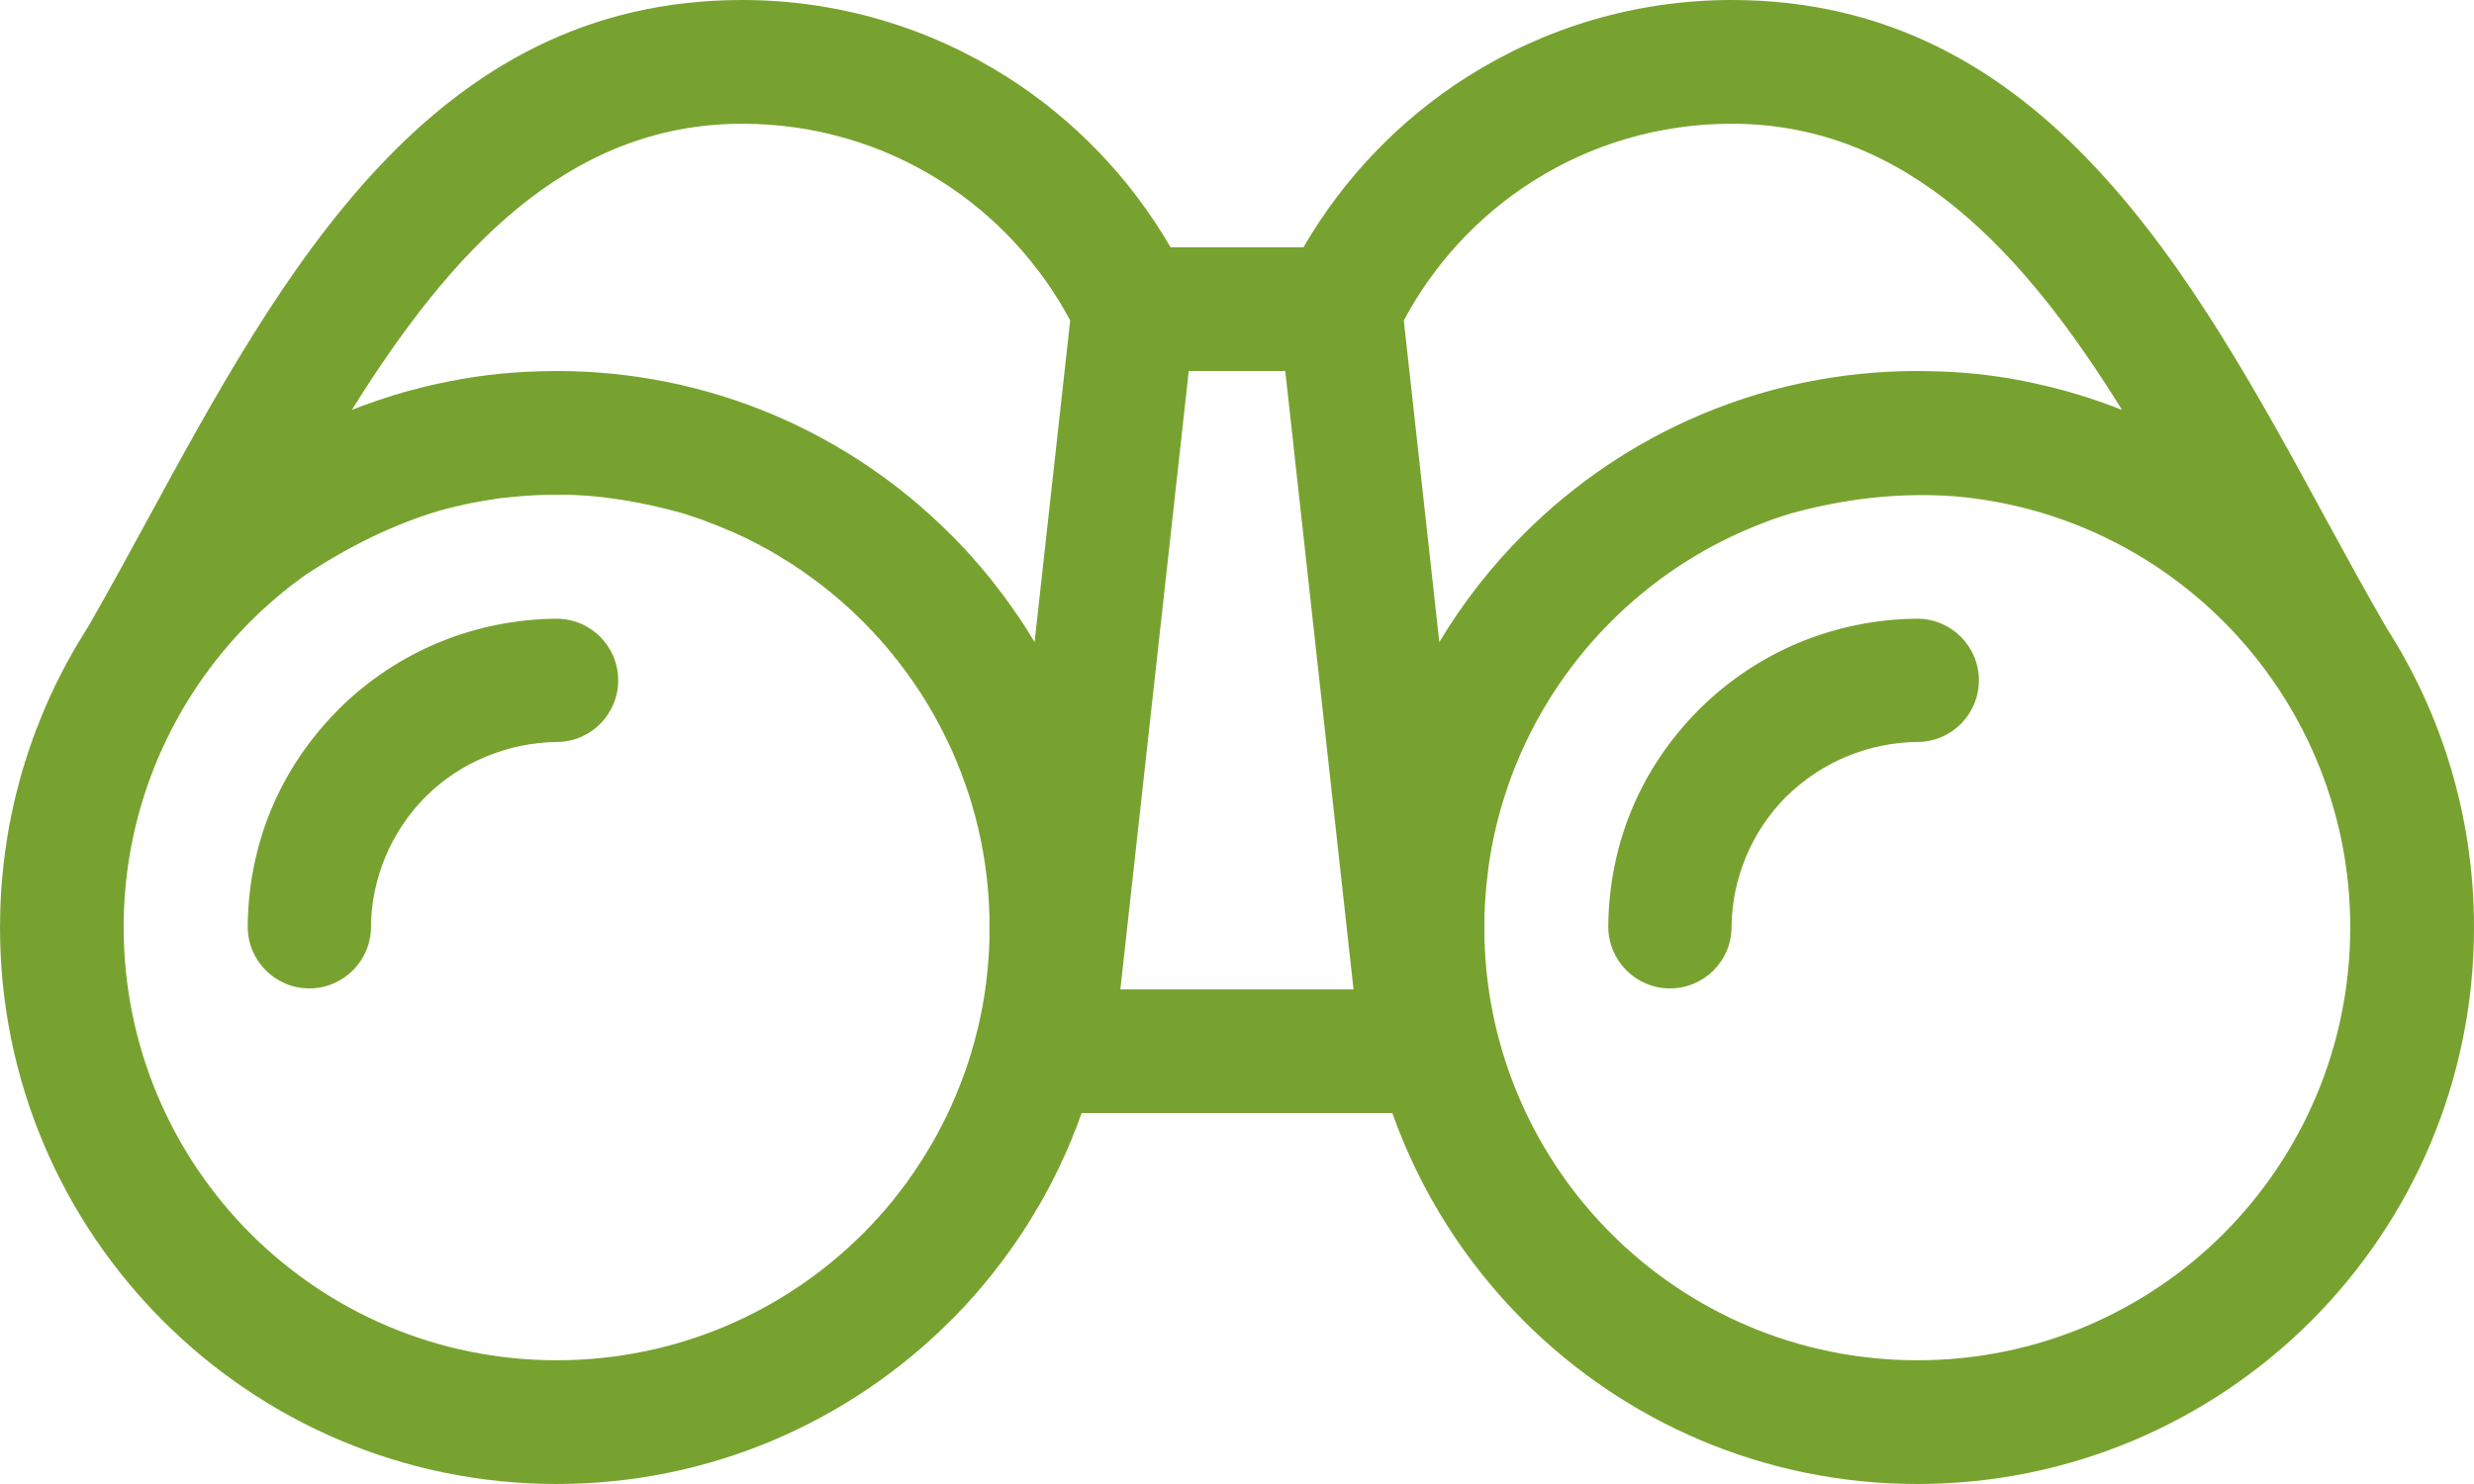 <svg width="40" height="24" viewBox="0 0 40 24" fill="none" xmlns="http://www.w3.org/2000/svg">
<path fill-rule="evenodd" clip-rule="evenodd" d="M31 6L31.186 6.003L31.282 6.005C31.877 6.018 32.471 6.094 33.071 6.24L33.141 6.256L33.166 6.262C33.558 6.36 33.94 6.482 34.31 6.63C32.747 4.114 30.852 2.001 27.998 2.001C26.819 2.001 25.717 2.339 24.794 2.924C23.915 3.478 23.189 4.26 22.697 5.183L23.271 10.384C23.655 9.746 24.112 9.159 24.636 8.637C26.263 7.008 28.514 6 31 6ZM20.78 6H19.22L18.114 16.001H21.884L20.78 6ZM17.303 5.183C16.811 4.26 16.084 3.478 15.206 2.924C14.281 2.339 13.181 2.001 12 2.001C9.148 2.001 7.255 4.118 5.688 6.63L5.7 6.624L5.708 6.622L5.726 6.614L5.746 6.608L5.764 6.6L5.782 6.594L5.802 6.586L5.82 6.578L5.838 6.572L5.878 6.556L5.896 6.55L5.906 6.546L5.934 6.538L5.952 6.53L6.03 6.504L6.048 6.496L6.066 6.49L6.086 6.482L6.106 6.476L6.114 6.472L6.124 6.47L6.144 6.464L6.162 6.458L6.182 6.452L6.2 6.446L6.218 6.438H6.22L6.24 6.432L6.258 6.426L6.278 6.42L6.374 6.388L6.394 6.384L6.43 6.374L6.432 6.372L6.452 6.366L6.472 6.362L6.492 6.356L6.51 6.348L6.53 6.342H6.536L6.55 6.338L6.57 6.332L6.588 6.326L6.61 6.322L6.628 6.316L6.668 6.306L6.688 6.3L6.706 6.296L6.726 6.292L6.746 6.286L6.752 6.284L6.766 6.28L6.786 6.274L6.806 6.27L6.826 6.264L6.846 6.26L6.864 6.254L6.886 6.25L6.906 6.246L6.923 6.24L6.967 6.23L7.075 6.206H7.079C7.631 6.084 8.177 6.018 8.726 6.005L8.81 6.003L9 6C11.485 6 13.735 7.008 15.364 8.637L15.45 8.723L15.514 8.791L15.554 8.833L15.59 8.869L15.618 8.899L15.662 8.949L15.68 8.967L15.734 9.029L15.74 9.037L15.8 9.105L15.806 9.111L15.86 9.173L15.876 9.193L15.918 9.243L15.944 9.275L15.978 9.315L16.014 9.359L16.034 9.385L16.079 9.444L16.09 9.458L16.201 9.602L16.212 9.616L16.257 9.676L16.275 9.702L16.311 9.75L16.363 9.824L16.401 9.88L16.415 9.9L16.463 9.968L16.523 10.058L16.569 10.128L16.581 10.148L16.619 10.206L16.639 10.242L16.665 10.284L16.697 10.334L16.713 10.362L16.727 10.384L17.303 5.183ZM5.462 11.485L5.478 11.467C5.952 10.998 6.502 10.636 7.091 10.392C7.691 10.142 8.339 10.012 8.992 10.006C9.542 10.002 9.992 10.446 9.995 10.996C9.999 11.545 9.558 11.995 9.008 11.999C8.618 12.003 8.225 12.083 7.855 12.237C7.505 12.381 7.177 12.595 6.898 12.868L6.886 12.88C6.604 13.162 6.384 13.494 6.234 13.85C6.08 14.218 5.998 14.61 5.998 14.993C5.996 15.543 5.546 15.987 4.997 15.985C4.449 15.983 4.003 15.535 4.005 14.985C4.009 14.328 4.139 13.676 4.391 13.076C4.633 12.499 4.993 11.957 5.462 11.485ZM27.46 11.485L27.478 11.467C27.95 10.998 28.502 10.636 29.089 10.392C29.691 10.142 30.338 10.012 30.992 10.006C31.541 10.002 31.991 10.446 31.995 10.996C31.999 11.545 31.558 11.995 31.008 11.999C30.616 12.001 30.224 12.083 29.855 12.235C29.505 12.381 29.177 12.595 28.897 12.868L28.883 12.88C28.601 13.162 28.381 13.494 28.232 13.85C28.078 14.218 27.998 14.61 27.996 14.993C27.996 15.543 27.546 15.987 26.997 15.985C26.447 15.983 26.003 15.535 26.003 14.985C26.007 14.328 26.137 13.676 26.389 13.076C26.631 12.499 26.991 11.957 27.46 11.485ZM11.958 8.655L11.88 8.619L11.872 8.615L11.85 8.605L11.83 8.597L11.822 8.593L11.814 8.591C11.66 8.523 11.501 8.463 11.335 8.399L11.327 8.397L11.283 8.381L11.245 8.369L11.083 8.315L11.063 8.309L11.059 8.307L11.037 8.301C10.575 8.171 10.127 8.083 9.688 8.035L9.628 8.029L9.586 8.025L9.56 8.023L9.55 8.021L9.522 8.019L9.496 8.017L9.45 8.015L9.396 8.011L9.368 8.009L9.23 8.003L9.166 8.001L8.792 8.003L8.734 8.005H8.728L8.704 8.007L8.644 8.009H8.64L8.616 8.011L8.586 8.013L8.558 8.015H8.55L8.528 8.017H8.498L8.47 8.021H8.46L8.441 8.023L8.411 8.025L8.383 8.027L8.373 8.029L8.353 8.031L8.325 8.033L8.295 8.037H8.285L8.267 8.039L8.209 8.045L8.197 8.047H8.181L8.151 8.051L8.123 8.053L8.109 8.055L8.093 8.057L8.037 8.065L8.021 8.067L8.007 8.069L7.979 8.075L7.951 8.079L7.933 8.081L7.921 8.083L7.893 8.087L7.865 8.093L7.847 8.095L7.837 8.097L7.807 8.101L7.779 8.107L7.761 8.111H7.751L7.723 8.117L7.695 8.121L7.675 8.125L7.667 8.127L7.639 8.133L7.611 8.137L7.589 8.141L7.583 8.143L7.527 8.155L7.503 8.161H7.497L7.471 8.169L7.443 8.175L7.419 8.179L7.415 8.181L7.359 8.193L7.335 8.199L7.331 8.201L7.303 8.207L7.277 8.215L7.251 8.219L7.249 8.221L7.221 8.227L7.193 8.235L7.167 8.243L7.113 8.257L7.083 8.265L7.079 8.267C6.356 8.485 5.644 8.831 4.929 9.305L4.915 9.317L4.899 9.327L4.885 9.337L4.879 9.341L4.871 9.347L4.857 9.359L4.841 9.369L4.827 9.381L4.799 9.401L4.783 9.413L4.755 9.432L4.745 9.442L4.741 9.444L4.727 9.456L4.713 9.466L4.697 9.478L4.683 9.488L4.679 9.492L4.669 9.5L4.655 9.51L4.613 9.546L4.585 9.566L4.557 9.59L4.547 9.598L4.543 9.602L4.515 9.626L4.501 9.634L4.487 9.648L4.481 9.652L4.461 9.672L4.433 9.696L4.419 9.706L4.405 9.718L4.393 9.73L4.365 9.754L4.355 9.762L4.339 9.778L4.311 9.802L4.299 9.814L4.293 9.818L4.285 9.826L4.257 9.85L4.231 9.876L4.217 9.886L4.205 9.9L4.191 9.912L4.179 9.924L4.169 9.932L4.165 9.938L4.153 9.95L4.139 9.962L4.127 9.974L4.113 9.986L4.109 9.992L4.101 9.998L4.089 10.012L4.063 10.038L4.049 10.05C2.784 11.317 1.999 13.066 1.999 14.999C2.001 16.932 2.784 18.683 4.049 19.95C5.315 21.216 7.065 21.999 9 21.999C10.935 21.999 12.686 21.216 13.951 19.952L14.007 19.896L14.011 19.89L14.069 19.832L14.115 19.782L14.127 19.77L14.167 19.724L14.183 19.709L14.219 19.669L14.239 19.645L14.271 19.611L14.323 19.551L14.349 19.519L14.373 19.491L14.423 19.431L14.457 19.389L14.471 19.369L14.509 19.323L14.521 19.307L14.559 19.257L14.566 19.247L14.611 19.191L14.614 19.185L14.661 19.123L14.706 19.057L14.708 19.053L14.752 18.993L14.758 18.983L14.796 18.929L14.804 18.915L14.838 18.863L14.852 18.843L14.882 18.797L14.898 18.773L14.924 18.733L14.942 18.701L14.966 18.665L14.986 18.629L15.006 18.599L15.03 18.557L15.046 18.533L15.072 18.485L15.086 18.463L15.114 18.411L15.124 18.395L15.156 18.337L15.162 18.325L15.194 18.263L15.198 18.255L15.234 18.187L15.306 18.046L15.31 18.035L15.346 17.959L15.372 17.902L15.382 17.88L15.404 17.83L15.416 17.804L15.436 17.758L15.45 17.724L15.514 17.566L15.526 17.538L15.546 17.486L15.554 17.462L15.576 17.406L15.582 17.388L15.604 17.326L15.61 17.314L15.632 17.246L15.634 17.238L15.66 17.164L15.684 17.086L15.686 17.082L15.708 17.01L15.71 16.998C15.744 16.888 15.774 16.778 15.8 16.666L15.812 16.622L15.822 16.58L15.858 16.41L15.864 16.384L15.874 16.325L15.88 16.305L15.892 16.238L15.894 16.224L15.906 16.153L15.908 16.145L15.92 16.065L15.932 15.983V15.979L15.944 15.901V15.891L15.964 15.715L15.97 15.657L15.972 15.627L15.986 15.449L15.988 15.409L15.99 15.395V15.367L15.992 15.339L15.996 15.255L15.998 15.211V14.821L15.994 14.729V14.703L15.99 14.643V14.639L15.986 14.55L15.984 14.525L15.98 14.466V14.462L15.964 14.286L15.956 14.208L15.954 14.198L15.944 14.108L15.936 14.054L15.932 14.02L15.926 13.976L15.92 13.934L15.914 13.9L15.906 13.848L15.902 13.826L15.892 13.76L15.888 13.75L15.874 13.674L15.86 13.6L15.858 13.588L15.844 13.524L15.84 13.504L15.828 13.45L15.822 13.42L15.812 13.376L15.8 13.334L15.792 13.302L15.78 13.25L15.774 13.228L15.758 13.166L15.754 13.156L15.734 13.084L15.714 13.01L15.71 13L15.692 12.938L15.686 12.918L15.67 12.867L15.66 12.836L15.646 12.796L15.622 12.725L15.604 12.673L15.596 12.653L15.574 12.593L15.57 12.583L15.546 12.513L15.514 12.433L15.49 12.375L15.482 12.355L15.462 12.303L15.45 12.277L15.432 12.235L15.416 12.197L15.404 12.167L15.382 12.119L15.372 12.099L15.346 12.043L15.342 12.033L15.31 11.965L15.276 11.899L15.272 11.889L15.234 11.813L15.21 11.767L15.194 11.737L15.174 11.701L15.154 11.663L15.14 11.635L15.114 11.589L15.104 11.571L15.072 11.515L15.066 11.507L15.03 11.443L14.992 11.379L14.986 11.369L14.954 11.315L14.942 11.297L14.914 11.253L14.898 11.226L14.874 11.191L14.85 11.155L14.834 11.13L14.804 11.085L14.792 11.068L14.756 11.016L14.752 11.008L14.708 10.948L14.666 10.888L14.659 10.88L14.623 10.83L14.611 10.812L14.576 10.77L14.559 10.744L14.533 10.712L14.507 10.678L14.487 10.654L14.455 10.614L14.443 10.596L14.401 10.548L14.395 10.54L14.347 10.482L14.301 10.428L14.293 10.42L14.253 10.372L14.239 10.356L14.203 10.316L14.181 10.294L14.125 10.23L14.105 10.208L14.067 10.172L14.053 10.154L14.001 10.102L13.951 10.05L13.921 10.022L13.867 9.968L13.837 9.94L13.829 9.932L13.809 9.914L13.781 9.886L13.769 9.876L13.751 9.86L13.723 9.834L13.707 9.818L13.695 9.808L13.665 9.782L13.645 9.762L13.635 9.756L13.607 9.728L13.581 9.706L13.577 9.704L13.517 9.652L13.487 9.628L13.457 9.602L13.453 9.598L13.427 9.576L13.397 9.552L13.387 9.546L13.367 9.528L13.335 9.504L13.321 9.492L13.305 9.478L13.273 9.456L13.255 9.442L13.243 9.432L13.179 9.385L13.149 9.361L13.121 9.341L13.116 9.339L13.085 9.315L13.052 9.293L12.984 9.245L12.958 9.223L12.924 9.203L12.914 9.197L12.892 9.181L12.858 9.159L12.844 9.149L12.826 9.135L12.794 9.117L12.774 9.103L12.76 9.095L12.726 9.073L12.702 9.059L12.692 9.053L12.558 8.971V8.969L12.524 8.951L12.484 8.927L12.456 8.911L12.352 8.853L12.316 8.835L12.284 8.815L12.112 8.729L12.106 8.725L12.036 8.691L11.964 8.657L11.958 8.655ZM38.577 10.14L38.581 10.148C39.48 11.547 40 13.212 40 14.999C40 17.484 38.993 19.736 37.364 21.366C35.731 22.993 33.482 24 31 24C28.517 24 26.267 22.993 24.64 21.366C23.697 20.424 22.965 19.279 22.511 18H17.489L17.467 18.059L17.453 18.095L17.445 18.119L17.423 18.179L17.415 18.197L17.401 18.237L17.377 18.297L17.375 18.299L17.353 18.355L17.335 18.401L17.331 18.415L17.293 18.503L17.281 18.531L17.257 18.589L17.249 18.605L17.231 18.647L17.125 18.875L17.113 18.903L17.097 18.933L17.069 18.989L17.065 19.001L17.015 19.097L17.013 19.101L16.965 19.195L16.925 19.269L16.913 19.291L16.897 19.323L16.835 19.433L16.807 19.481L16.803 19.487C16.751 19.577 16.697 19.666 16.643 19.755L16.639 19.759L16.611 19.808L16.581 19.85L16.543 19.914C16.485 20 16.427 20.086 16.367 20.172L16.339 20.208L16.331 20.222L16.293 20.274L16.275 20.296L16.257 20.324L16.221 20.374L16.212 20.384L16.183 20.424L16.079 20.556L16.068 20.572L16.03 20.622L16.014 20.64L15.99 20.668L15.952 20.716L15.944 20.724L15.912 20.766L15.876 20.806L15.872 20.814L15.83 20.86L15.806 20.89L15.79 20.908L15.75 20.956L15.734 20.972L15.708 21L15.666 21.048L15.662 21.052L15.624 21.094L15.59 21.13L15.582 21.14L15.538 21.186L15.514 21.208L15.494 21.23L15.452 21.276L15.364 21.363C13.733 22.993 11.482 24 9 24C6.518 24 4.267 22.993 2.64 21.366C1.007 19.736 0 17.486 0 14.999L0.002 14.915V14.833L0.004 14.767V14.749L0.006 14.665V14.652L0.01 14.584L0.012 14.537L0.014 14.502L0.018 14.422V14.418L0.024 14.336L0.026 14.306L0.03 14.254L0.036 14.194L0.038 14.172L0.046 14.09L0.048 14.08L0.054 14.01L0.06 13.966L0.064 13.928L0.072 13.854L0.074 13.846L0.084 13.766L0.088 13.742L0.096 13.686L0.104 13.628L0.108 13.604L0.12 13.524L0.122 13.518L0.134 13.444L0.14 13.406L0.148 13.366L0.16 13.296L0.164 13.286L0.178 13.206L0.182 13.186L0.196 13.128L0.206 13.076L0.212 13.048L0.23 12.97V12.966L0.248 12.893L0.256 12.858L0.268 12.815L0.284 12.751L0.288 12.737L0.308 12.659L0.312 12.643L0.328 12.583L0.35 12.505L0.372 12.431L0.396 12.353L0.404 12.325L0.42 12.279L0.438 12.219L0.444 12.203L0.468 12.127L0.474 12.115L0.494 12.051L0.51 12.009L0.52 11.977L0.546 11.905L0.548 11.903L0.584 11.801L0.604 11.755L0.626 11.701L0.632 11.681L0.662 11.607L0.666 11.599L0.692 11.535L0.708 11.497L0.722 11.463L0.785 11.317L0.795 11.297L0.817 11.245L0.841 11.197L0.851 11.175L0.883 11.104L0.887 11.098L0.919 11.034L0.935 11L0.953 10.964L0.985 10.904L0.989 10.894L1.025 10.824L1.035 10.806L1.061 10.756L1.085 10.71L1.099 10.688L1.175 10.55L1.193 10.52L1.215 10.482L1.247 10.426L1.253 10.416L1.295 10.348L1.303 10.334L1.359 10.242L1.375 10.214L1.417 10.148L1.423 10.14C1.753 9.566 2.061 9.001 2.374 8.425C4.549 4.427 6.957 0 12 0C13.565 0 15.03 0.454 16.267 1.235C17.361 1.927 18.276 2.878 18.926 4H21.074C21.724 2.878 22.639 1.927 23.733 1.235C24.97 0.454 26.433 0 27.998 0C33.041 0 35.449 4.427 37.623 8.425C37.937 9.001 38.245 9.566 38.577 10.14ZM31.581 8.025C30.718 7.963 29.835 8.061 28.957 8.303C28.857 8.333 28.757 8.367 28.657 8.401L28.637 8.409L28.593 8.425H28.591L28.401 8.499L28.38 8.507L28.36 8.515L28.354 8.519L28.34 8.525L28.318 8.533C27.462 8.887 26.695 9.405 26.049 10.05C25 11.1 24.282 12.479 24.066 14.022L24.062 14.058L24.036 14.286L24.034 14.292L24.028 14.374L24.024 14.408L24.02 14.462V14.466L24.016 14.525L24.014 14.55L24.012 14.584L24.008 14.639V14.643L24.006 14.703L24.004 14.729L24.002 14.761V14.819L24 14.909V15.155L24.002 15.183V15.197L24.004 15.269V15.271L24.006 15.283V15.325L24.008 15.353V15.367L24.01 15.381L24.012 15.409V15.437L24.014 15.463L24.016 15.477V15.493L24.018 15.521L24.02 15.539V15.547L24.022 15.561V15.575L24.026 15.603V15.617L24.028 15.627V15.645C24.182 17.318 24.926 18.827 26.049 19.95C27.314 21.216 29.065 21.999 31 21.999C32.935 21.999 34.685 21.216 35.951 19.952C37.216 18.683 37.999 16.932 37.999 14.999C37.999 13.572 37.572 12.245 36.838 11.137L36.706 10.946C36.48 10.628 36.227 10.328 35.949 10.05C34.823 8.923 33.31 8.177 31.627 8.029L31.611 8.027L31.581 8.025Z" fill="#78A22F"/>
</svg>
